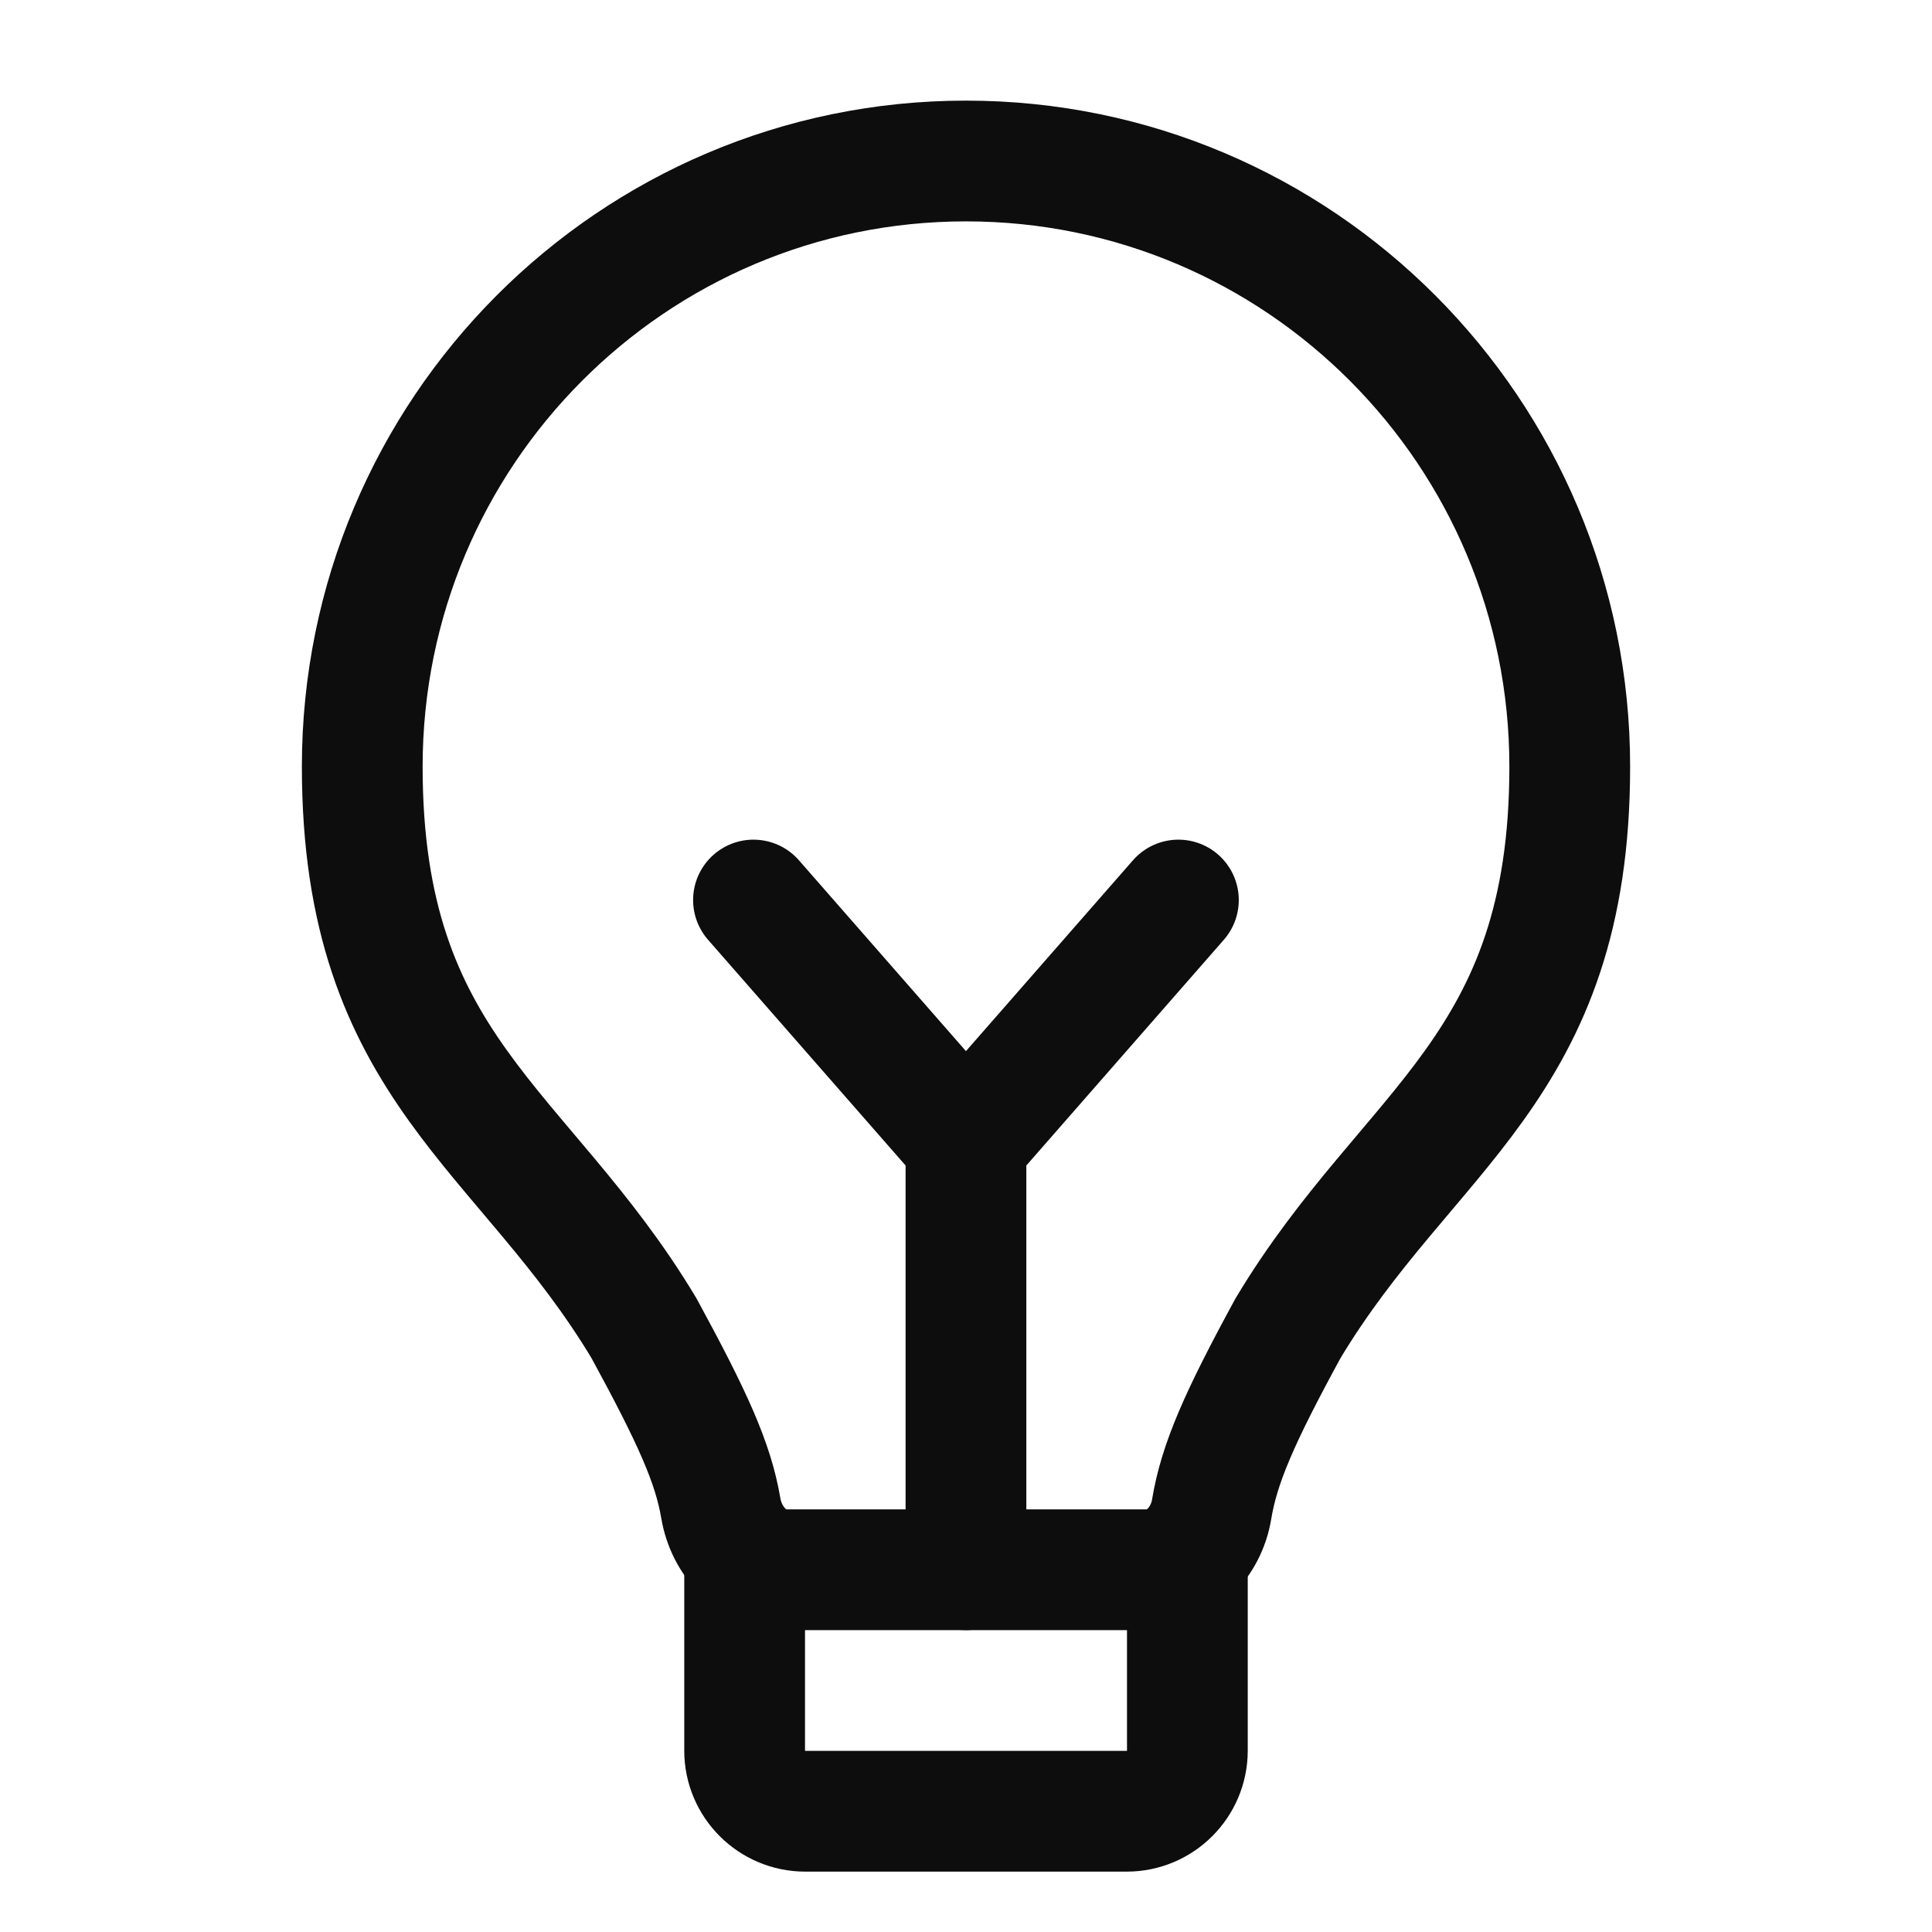 <?xml version="1.0" encoding="utf-8"?>
<svg xmlns="http://www.w3.org/2000/svg" width="48" height="48" viewBox="0 0 48 48" fill="none">
  <mask id="mask0_24363_1474" style="mask-type:alpha" maskUnits="userSpaceOnUse" x="0" y="0" width="48" height="48">
    <rect width="48" height="48" fill="#D9D9D9"/>
  </mask>
  <g mask="url(#mask0_24363_1474)">
    <path d="M24 4C15.716 4 9 10.737 9 19.047C9 26.57 13 28 16 33C17.202 35.208 17.718 36.342 17.908 37.469C18.048 38.301 18.693 39 19.537 39H28.492C29.325 39 29.967 38.319 30.103 37.497C30.291 36.361 30.788 35.226 32 33C35 28 39 26.57 39 19.047C39 10.737 32.284 4 24 4Z" stroke="#0D0D0D" stroke-width="3" stroke-linecap="round" stroke-linejoin="round"/>
    <path d="M18.5 39V43.492C18.5 44.325 19.175 45 20.008 45H27.992C28.825 45 29.5 44.325 29.5 43.492V39" stroke="#0D0D0D" stroke-width="3" stroke-linecap="round" stroke-linejoin="round"/>
    <path d="M23.999 39V28.393M23.999 28.393L18.72 22.361M23.999 28.393L29.277 22.361" stroke="#0D0D0D" stroke-width="3" stroke-linecap="round" stroke-linejoin="round"/>
  </g>
</svg>